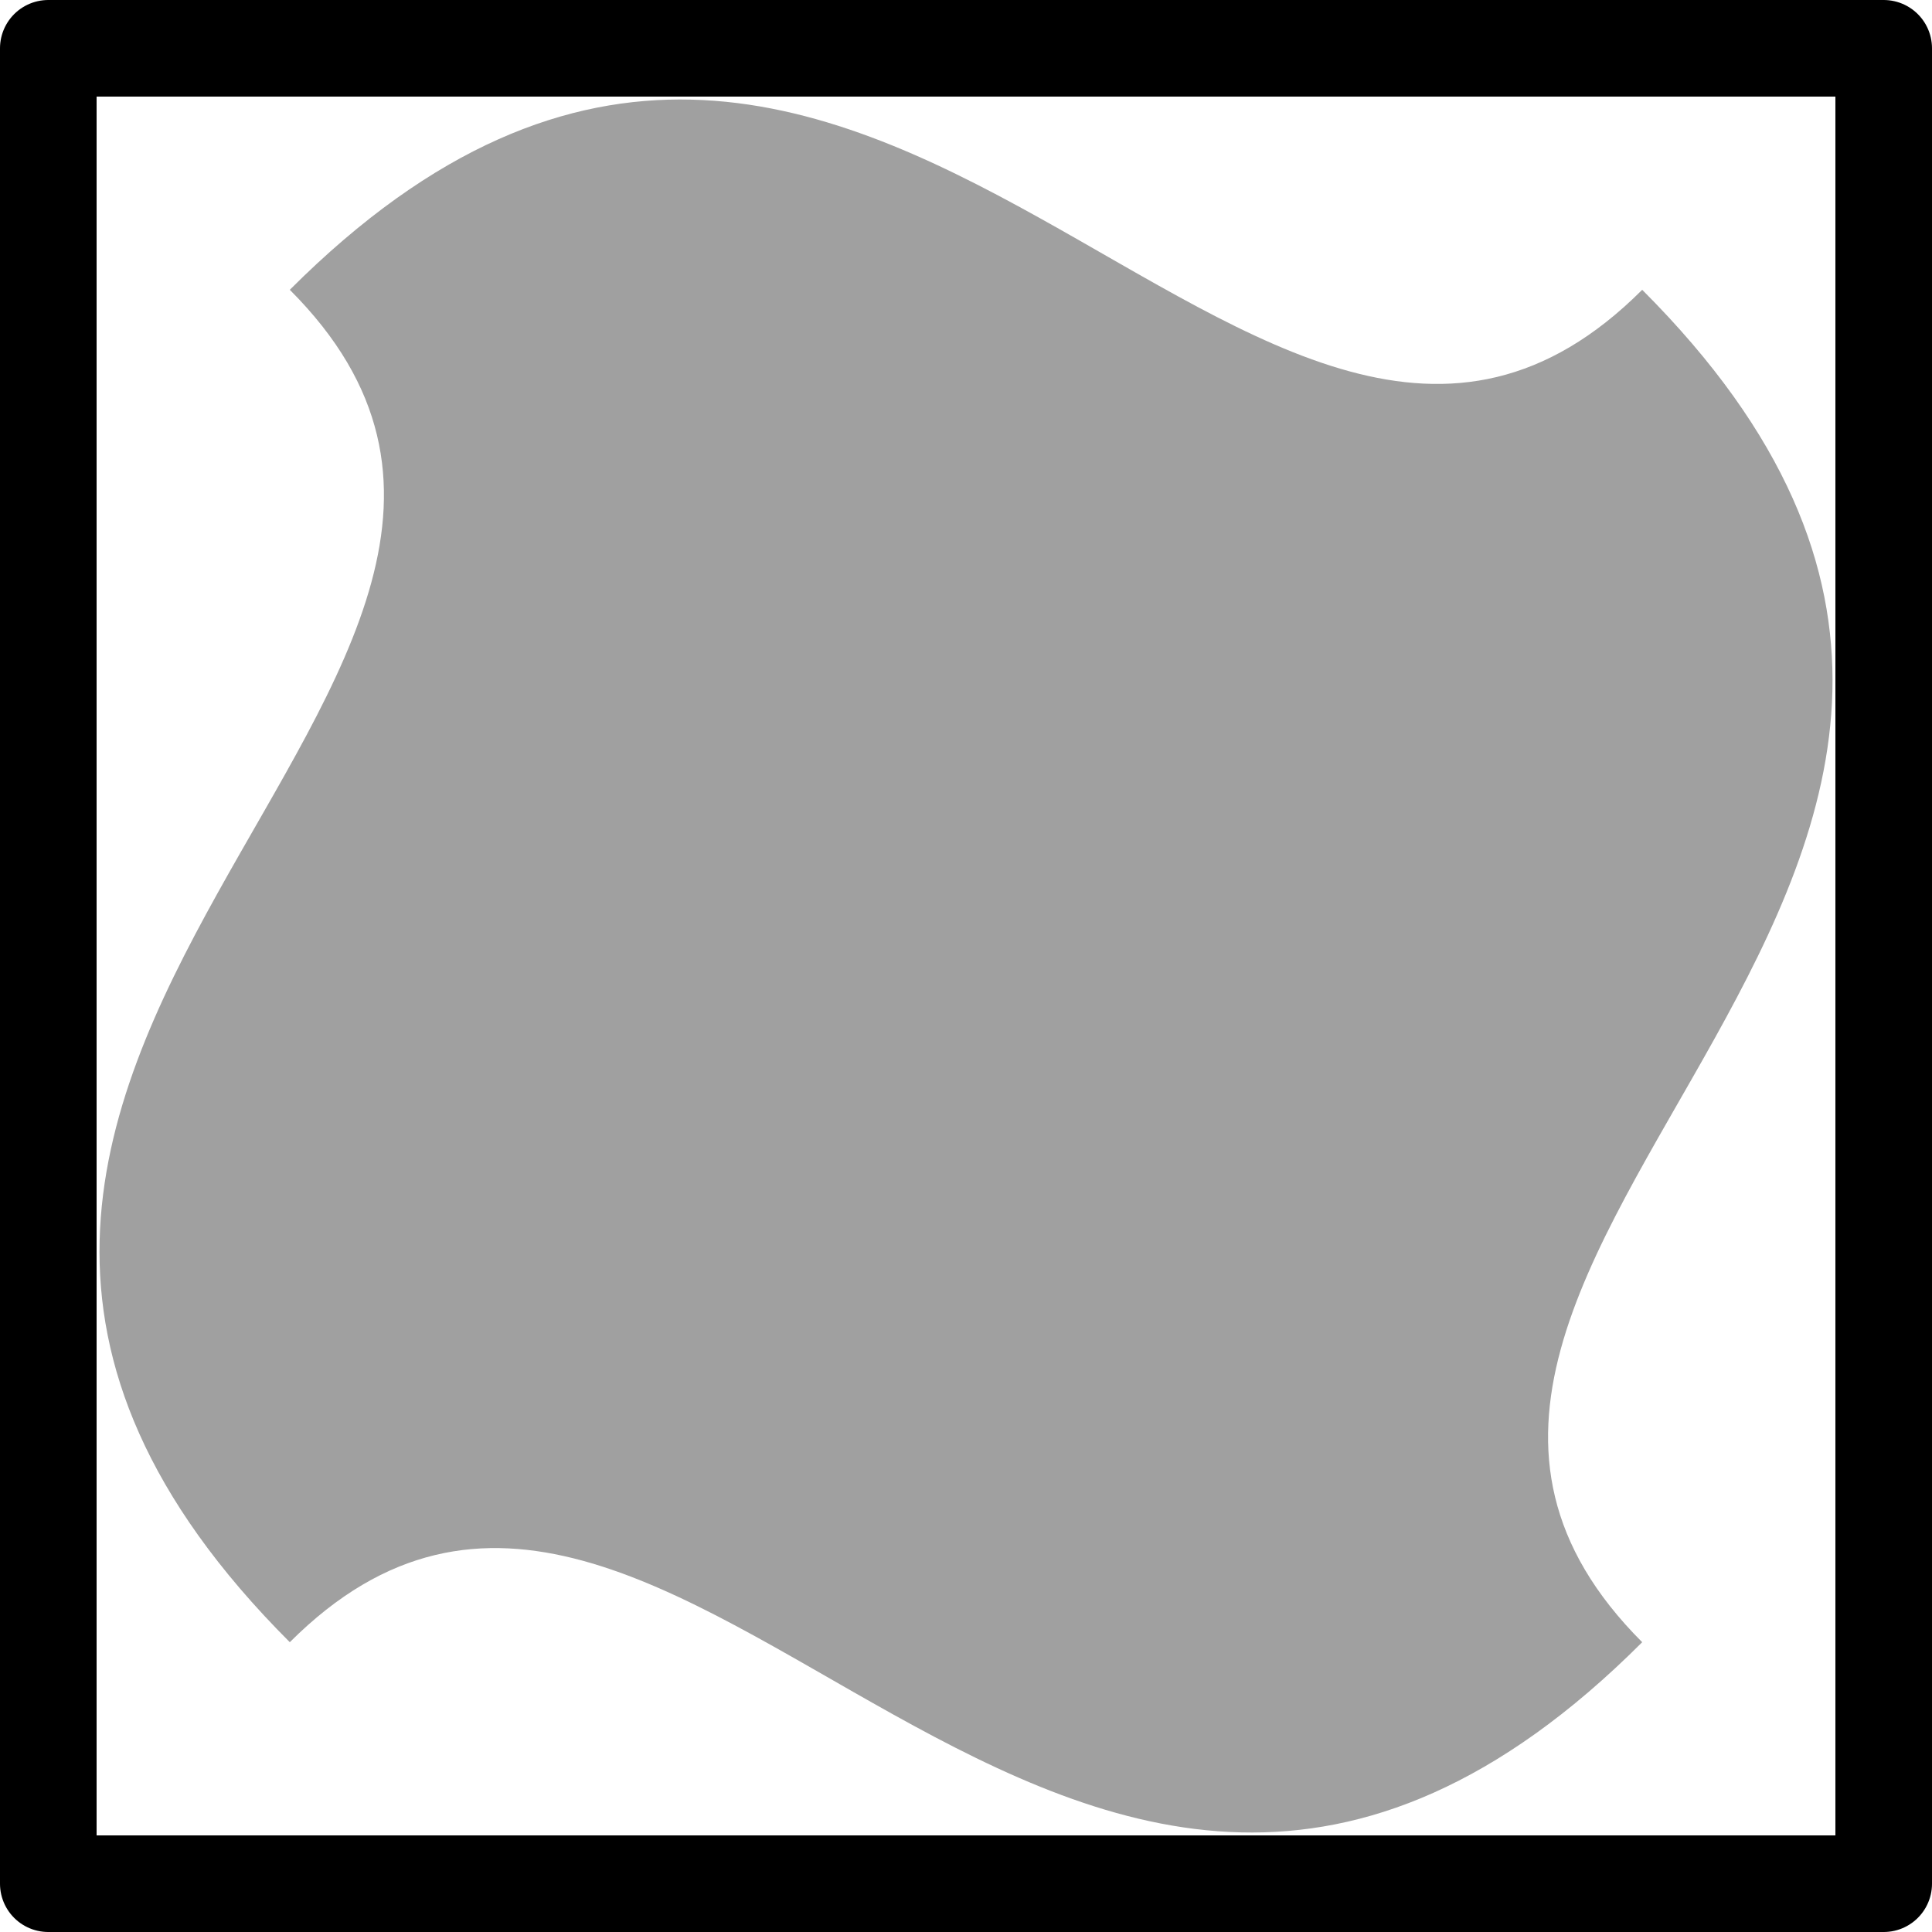 <?xml version="1.0" encoding="UTF-8" standalone="no"?>
<svg xmlns:dc="http://purl.org/dc/elements/1.1/" xmlns:cc="http://creativecommons.org/ns#" xmlns:rdf="http://www.w3.org/1999/02/22-rdf-syntax-ns#" xmlns:svg="http://www.w3.org/2000/svg" xmlns="http://www.w3.org/2000/svg" xmlns:sodipodi="http://sodipodi.sourceforge.net/DTD/sodipodi-0.dtd" xmlns:inkscape="http://www.inkscape.org/namespaces/inkscape" id="svg1" width="20" height="20" version="1.1" sodipodi:docname="mesh-gradient-fit-symbolic.svg" inkscape:version="0.92.4 (5da689c313, 2019-01-14)">


<sodipodi:namedview id="base" showgrid="true" inkscape:zoom="11.8" inkscape:cx="-9.745763" inkscape:cy="9.661017" inkscape:window-width="1280" inkscape:window-height="960" inkscape:window-x="0" inkscape:window-y="27" inkscape:window-maximized="1" inkscape:current-layer="svg1">
<inkscape:grid id="GridFromPre046Settings" type="xygrid" originx="0pt" originy="0pt" spacingx="1pt" spacingy="1pt" color="#3f3fff" empcolor="#3f3fff" opacity="0.15" empopacity="0.38" empspacing="5" />
</sodipodi:namedview>
<defs id="defs3" />
<g id="mesh-gradient-fit" inkscape:label="#mesh-gradient-fit" transform="translate(-1155,-347)">
<path d="m 1172,350 c 6,6 -4,10 0,14 -6,6 -10,-4 -14,0 -6,-6 4,-10 0,-14 6,-6 10,4 14,0 z" style="stroke:none;opacity:0.374" id="path4" />
<rect height="19" id="outline" style="fill:none;stroke:#000000;stroke-linejoin:round" width="19" x="1155.5" y="347.5" />
</g>
</svg>
